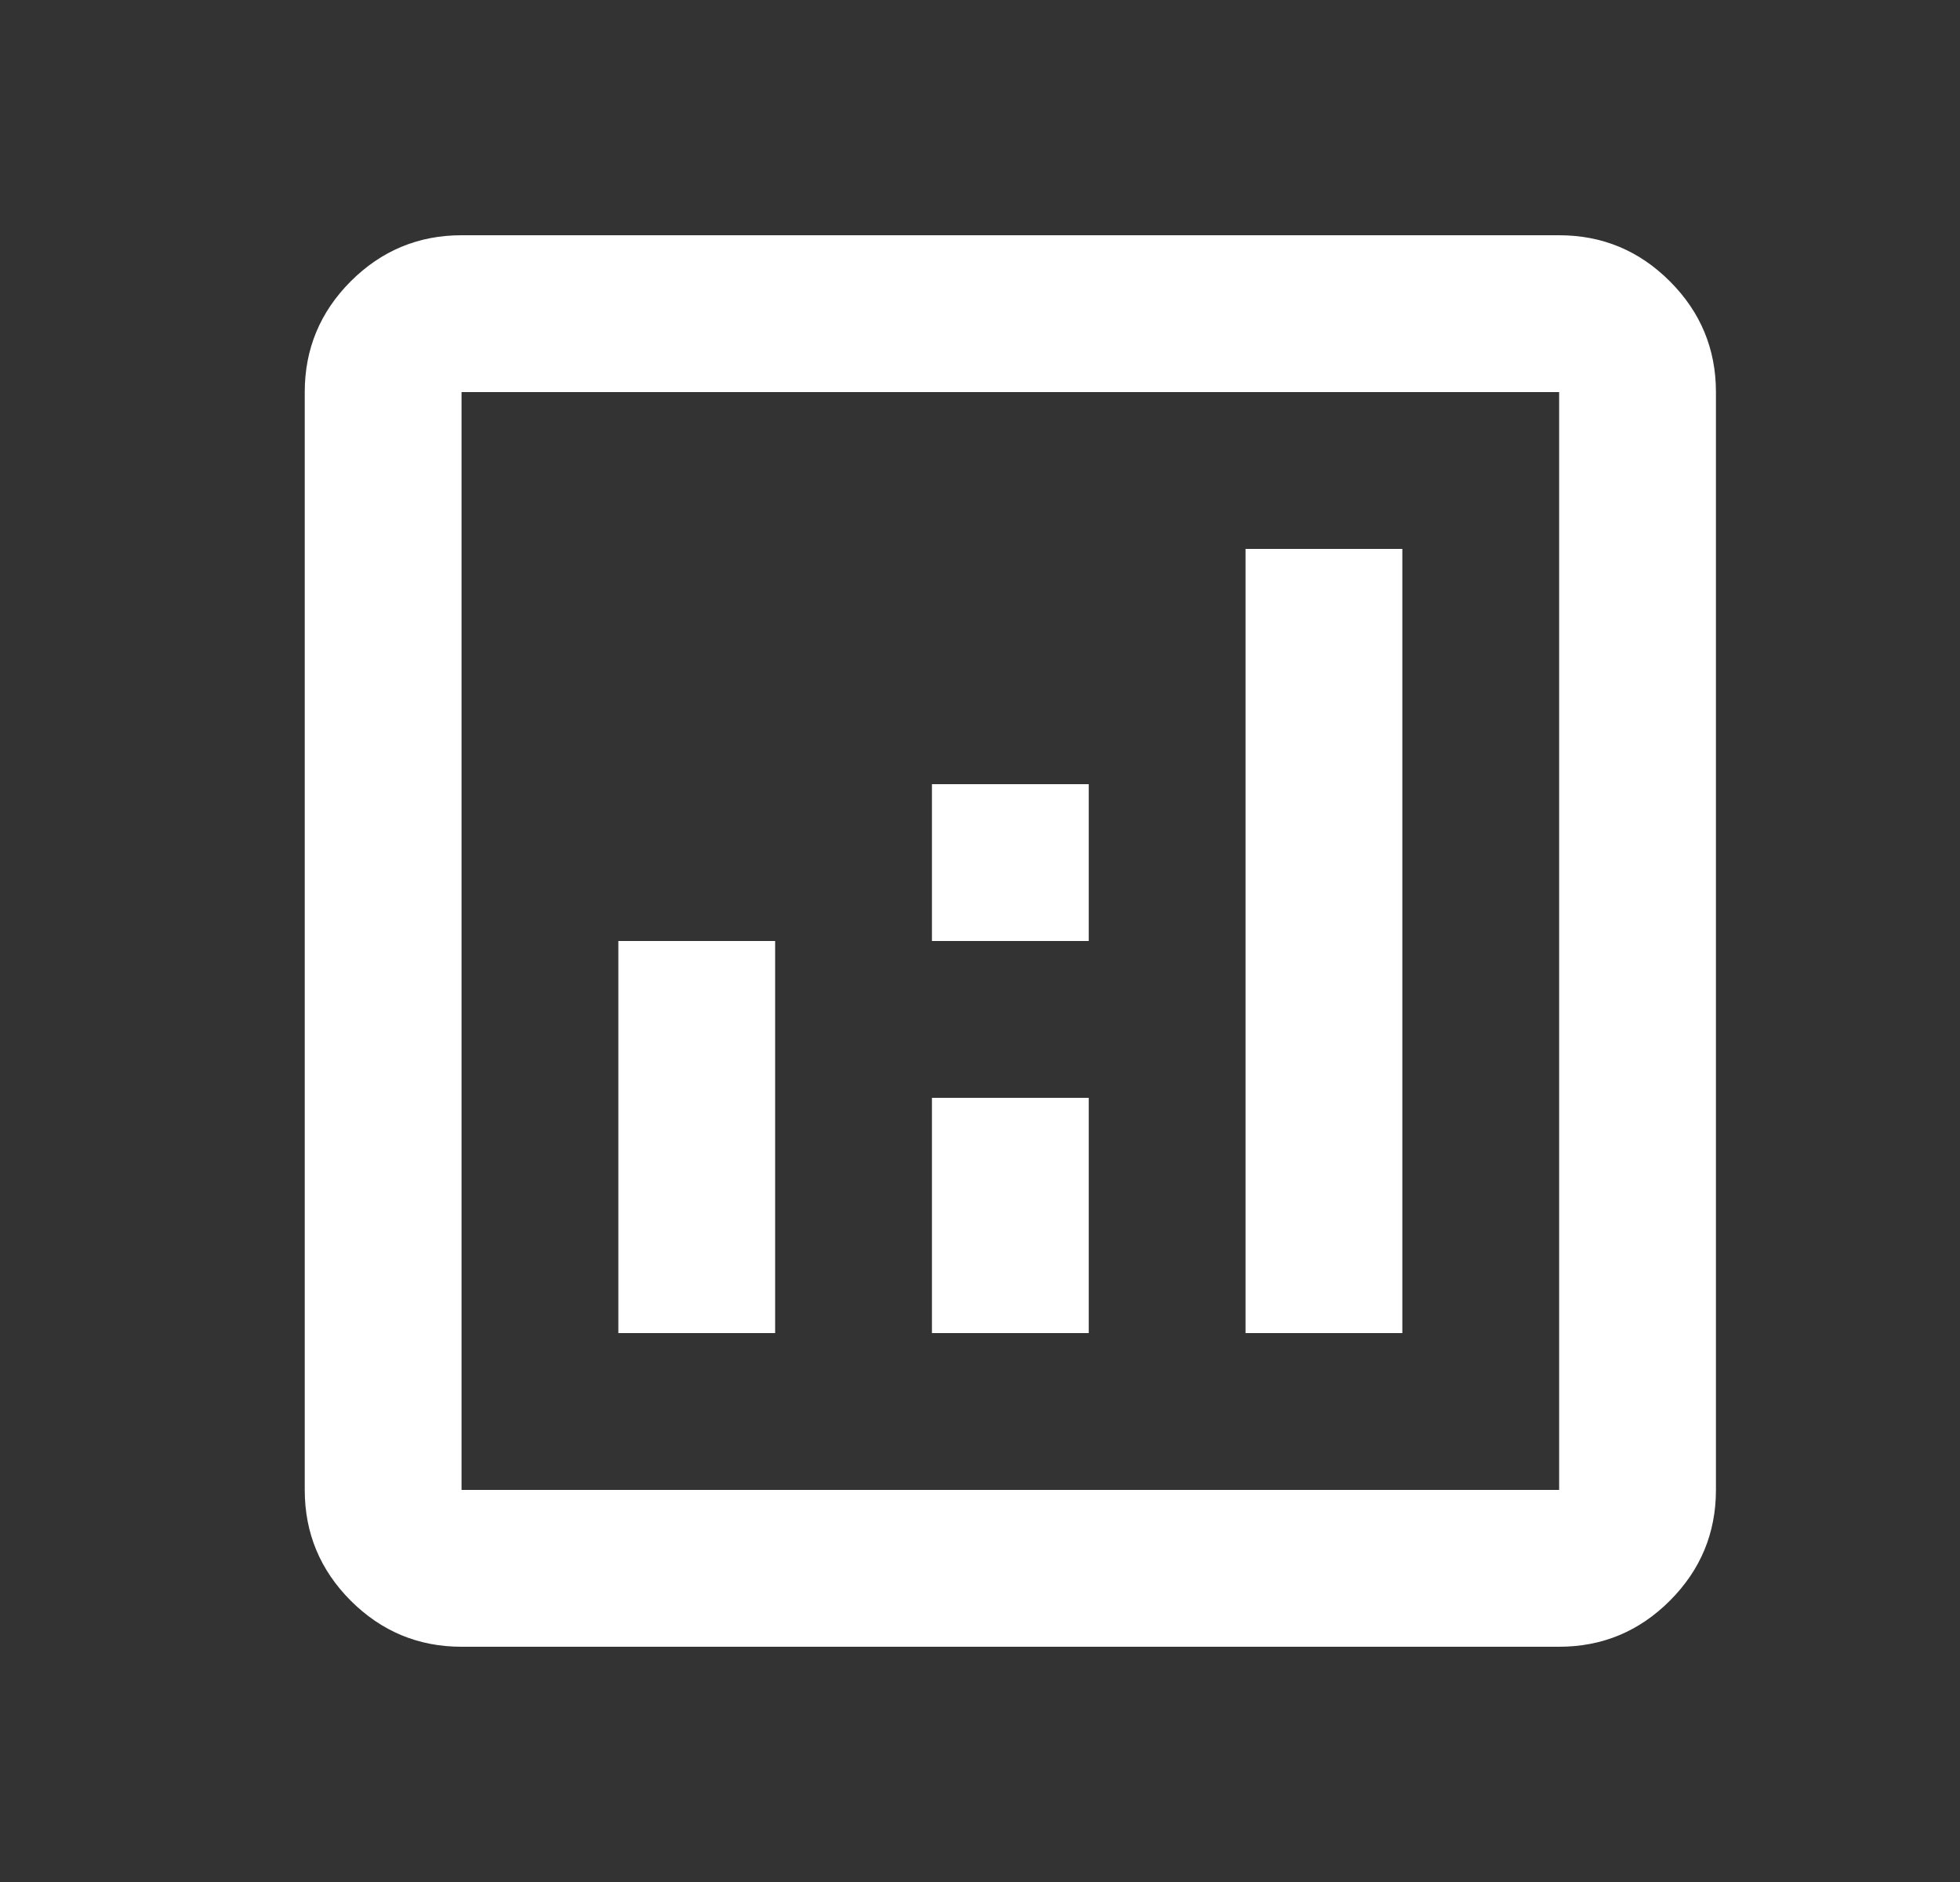 <svg width="25" height="24" viewBox="0 0 25 24" fill="none" xmlns="http://www.w3.org/2000/svg">
<rect x="0" y="0" width="25" height="24" fill="#333333" stroke="none"/>
<mask id="mask0_482_70353" style="mask-type:alpha" maskUnits="userSpaceOnUse" x="0" y="0" width="25" height="24">
<rect x="0.887" width="24" height="24" fill="#D9D9D9"/>
</mask>
<g mask="url(#mask0_482_70353)">
<path d="M7.887 17H9.887V12H7.887V17ZM15.887 17H17.887V7H15.887V17ZM11.887 17H13.887V14H11.887V17ZM11.887 12H13.887V10H11.887V12ZM5.887 21C5.337 21 4.866 20.804 4.474 20.413C4.083 20.021 3.887 19.55 3.887 19V5C3.887 4.45 4.083 3.979 4.474 3.587C4.866 3.196 5.337 3 5.887 3H19.887C20.437 3 20.908 3.196 21.299 3.587C21.691 3.979 21.887 4.45 21.887 5V19C21.887 19.55 21.691 20.021 21.299 20.413C20.908 20.804 20.437 21 19.887 21H5.887ZM5.887 19H19.887V5H5.887V19Z" fill="white"/>
</g>
</svg>

